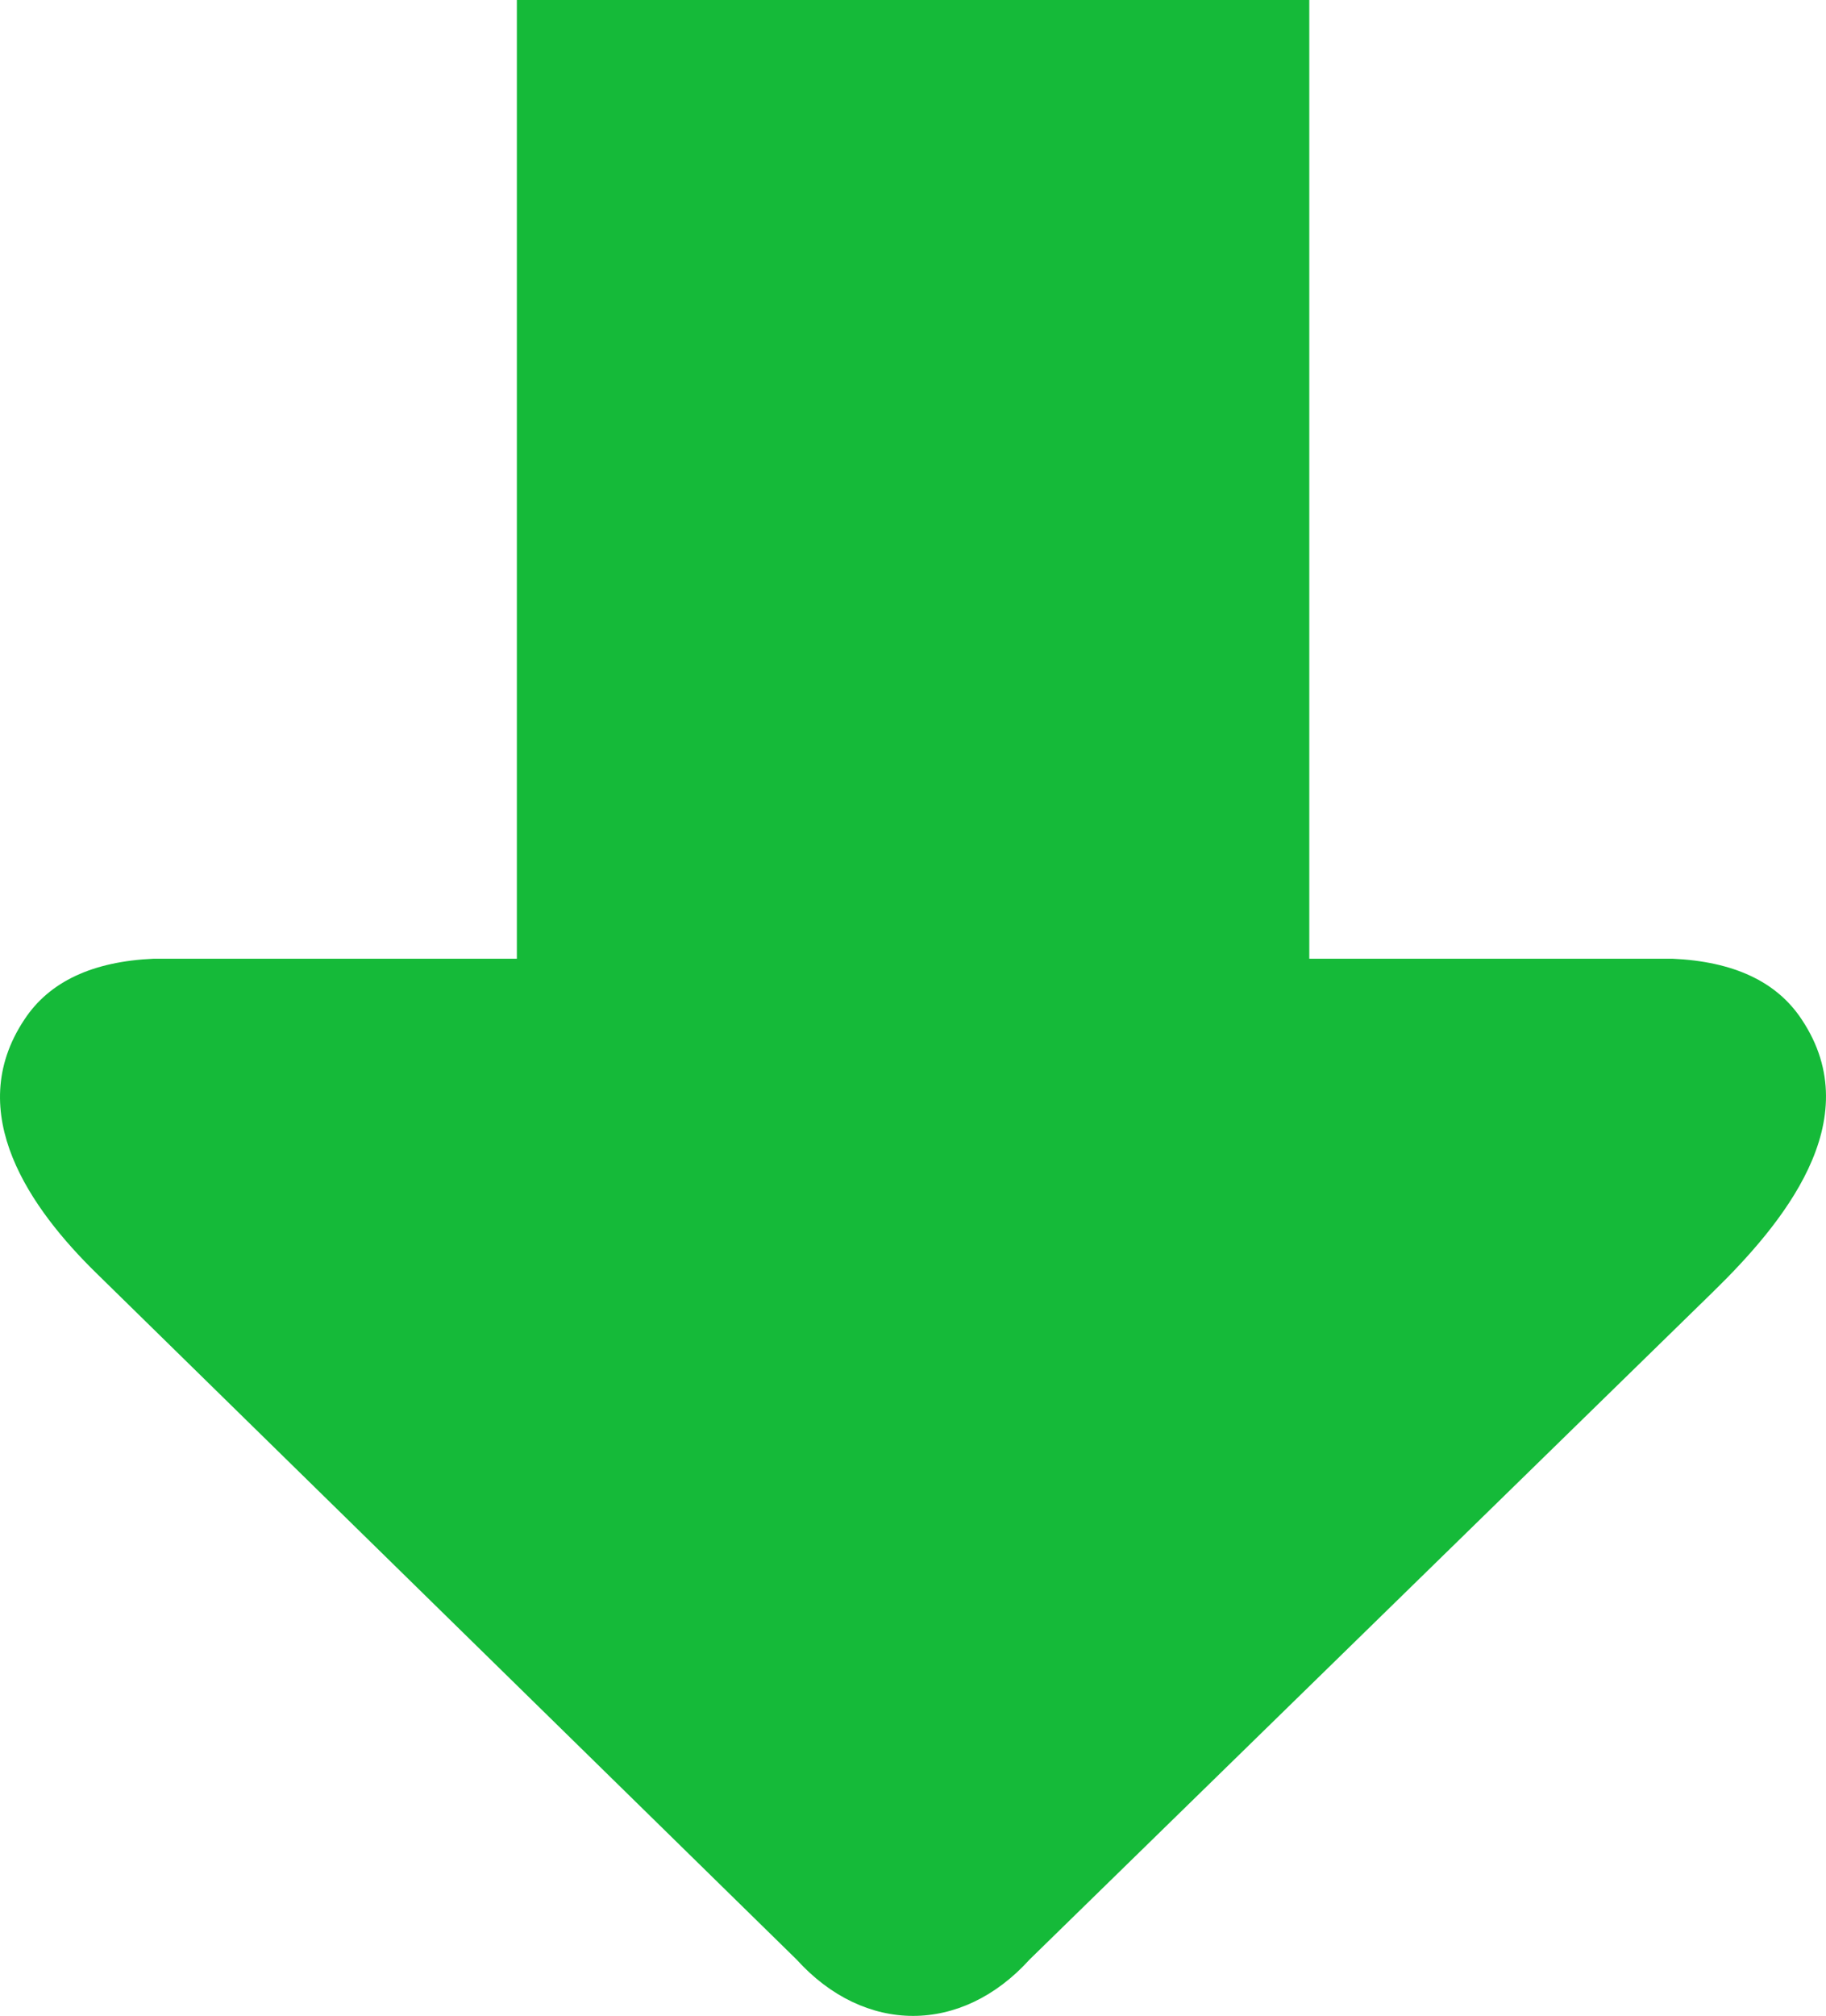 <svg xmlns="http://www.w3.org/2000/svg" viewBox="0 0 464 512.05" fill="#15ba39">
	<path
		d="M332.7 0v243.52h92.31c15.47.69 26.46 5.78 32.82 15.43 17.21 25.8-5.25 52.31-22.6 69.25l-173.6 169.52c-17.29 19.1-41.93 19.1-59.22 0L24.42 323.32C8.03 307.26-9.67 282.76 6.21 258.95c6.35-9.65 17.34-14.74 32.82-15.43h92.31V0H332.7z" />
</svg>